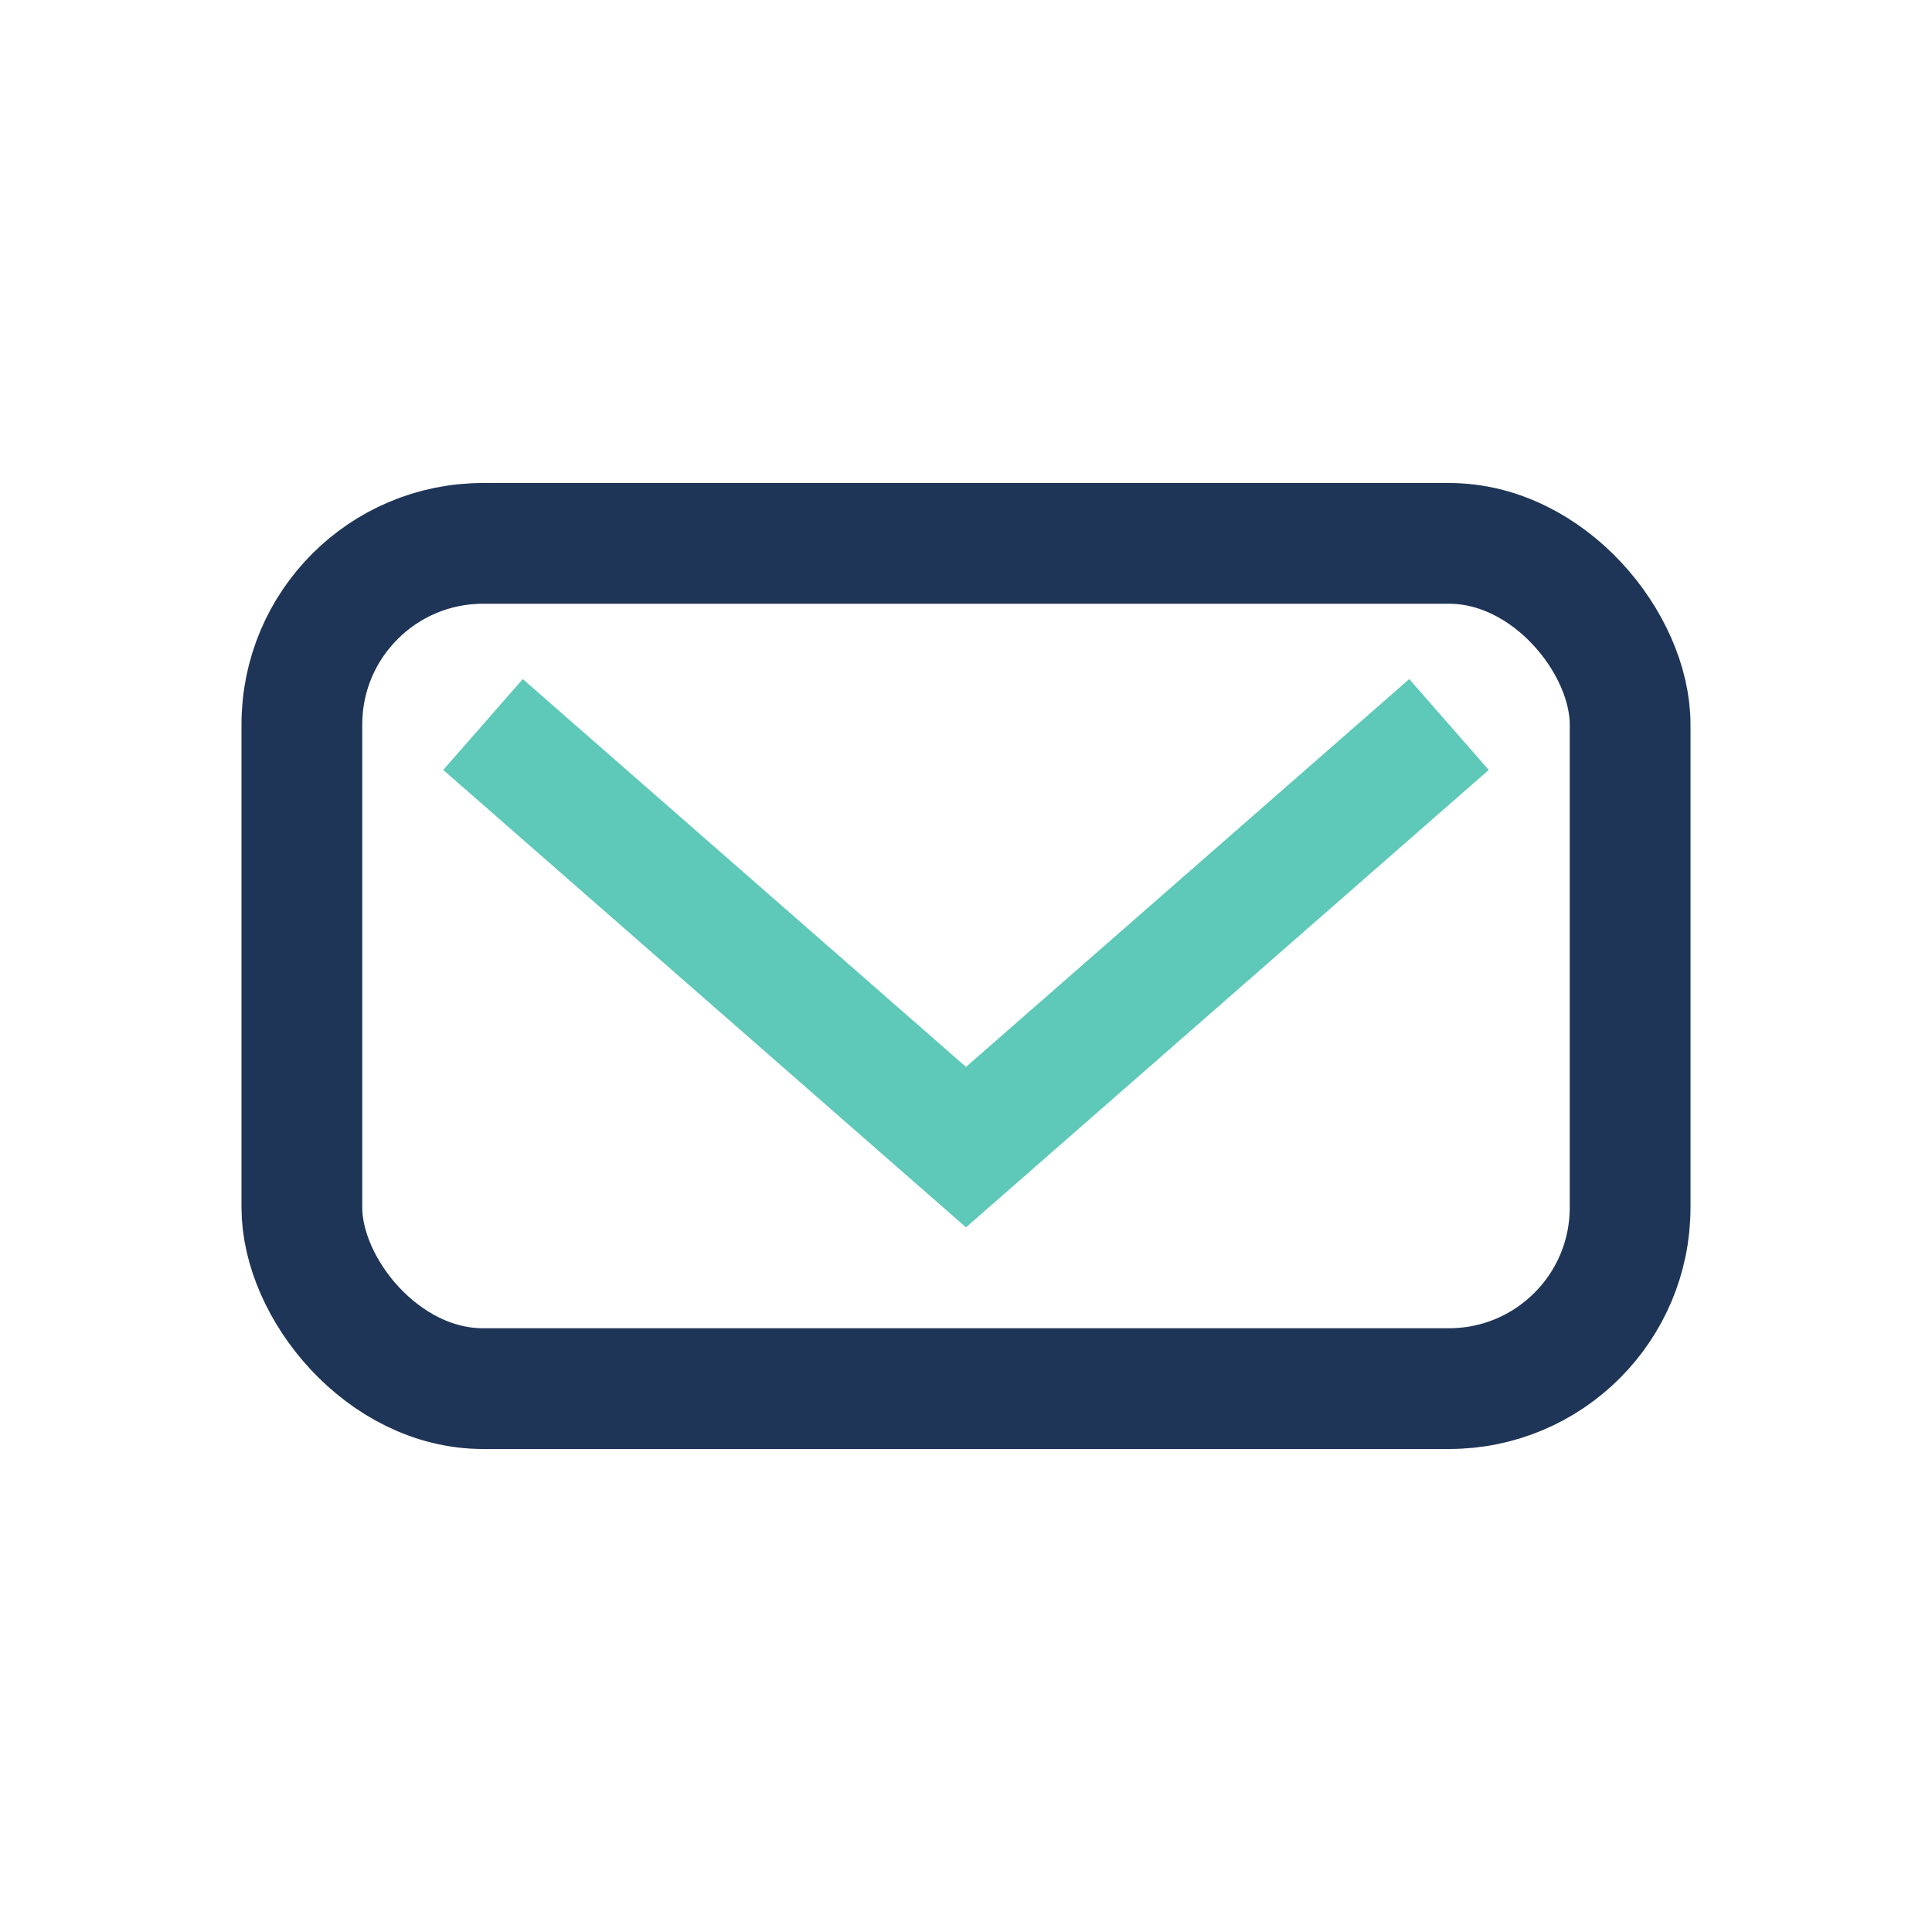 <?xml version="1.0" encoding="UTF-8"?>
<svg xmlns="http://www.w3.org/2000/svg" width="32" height="32" viewBox="0 0 32 32"><rect x="5" y="9" width="22" height="14" rx="3" fill="none" stroke="#1E3557" stroke-width="2"/><polyline points="8,12 16,19 24,12" fill="none" stroke="#5EC9B8" stroke-width="2"/></svg>